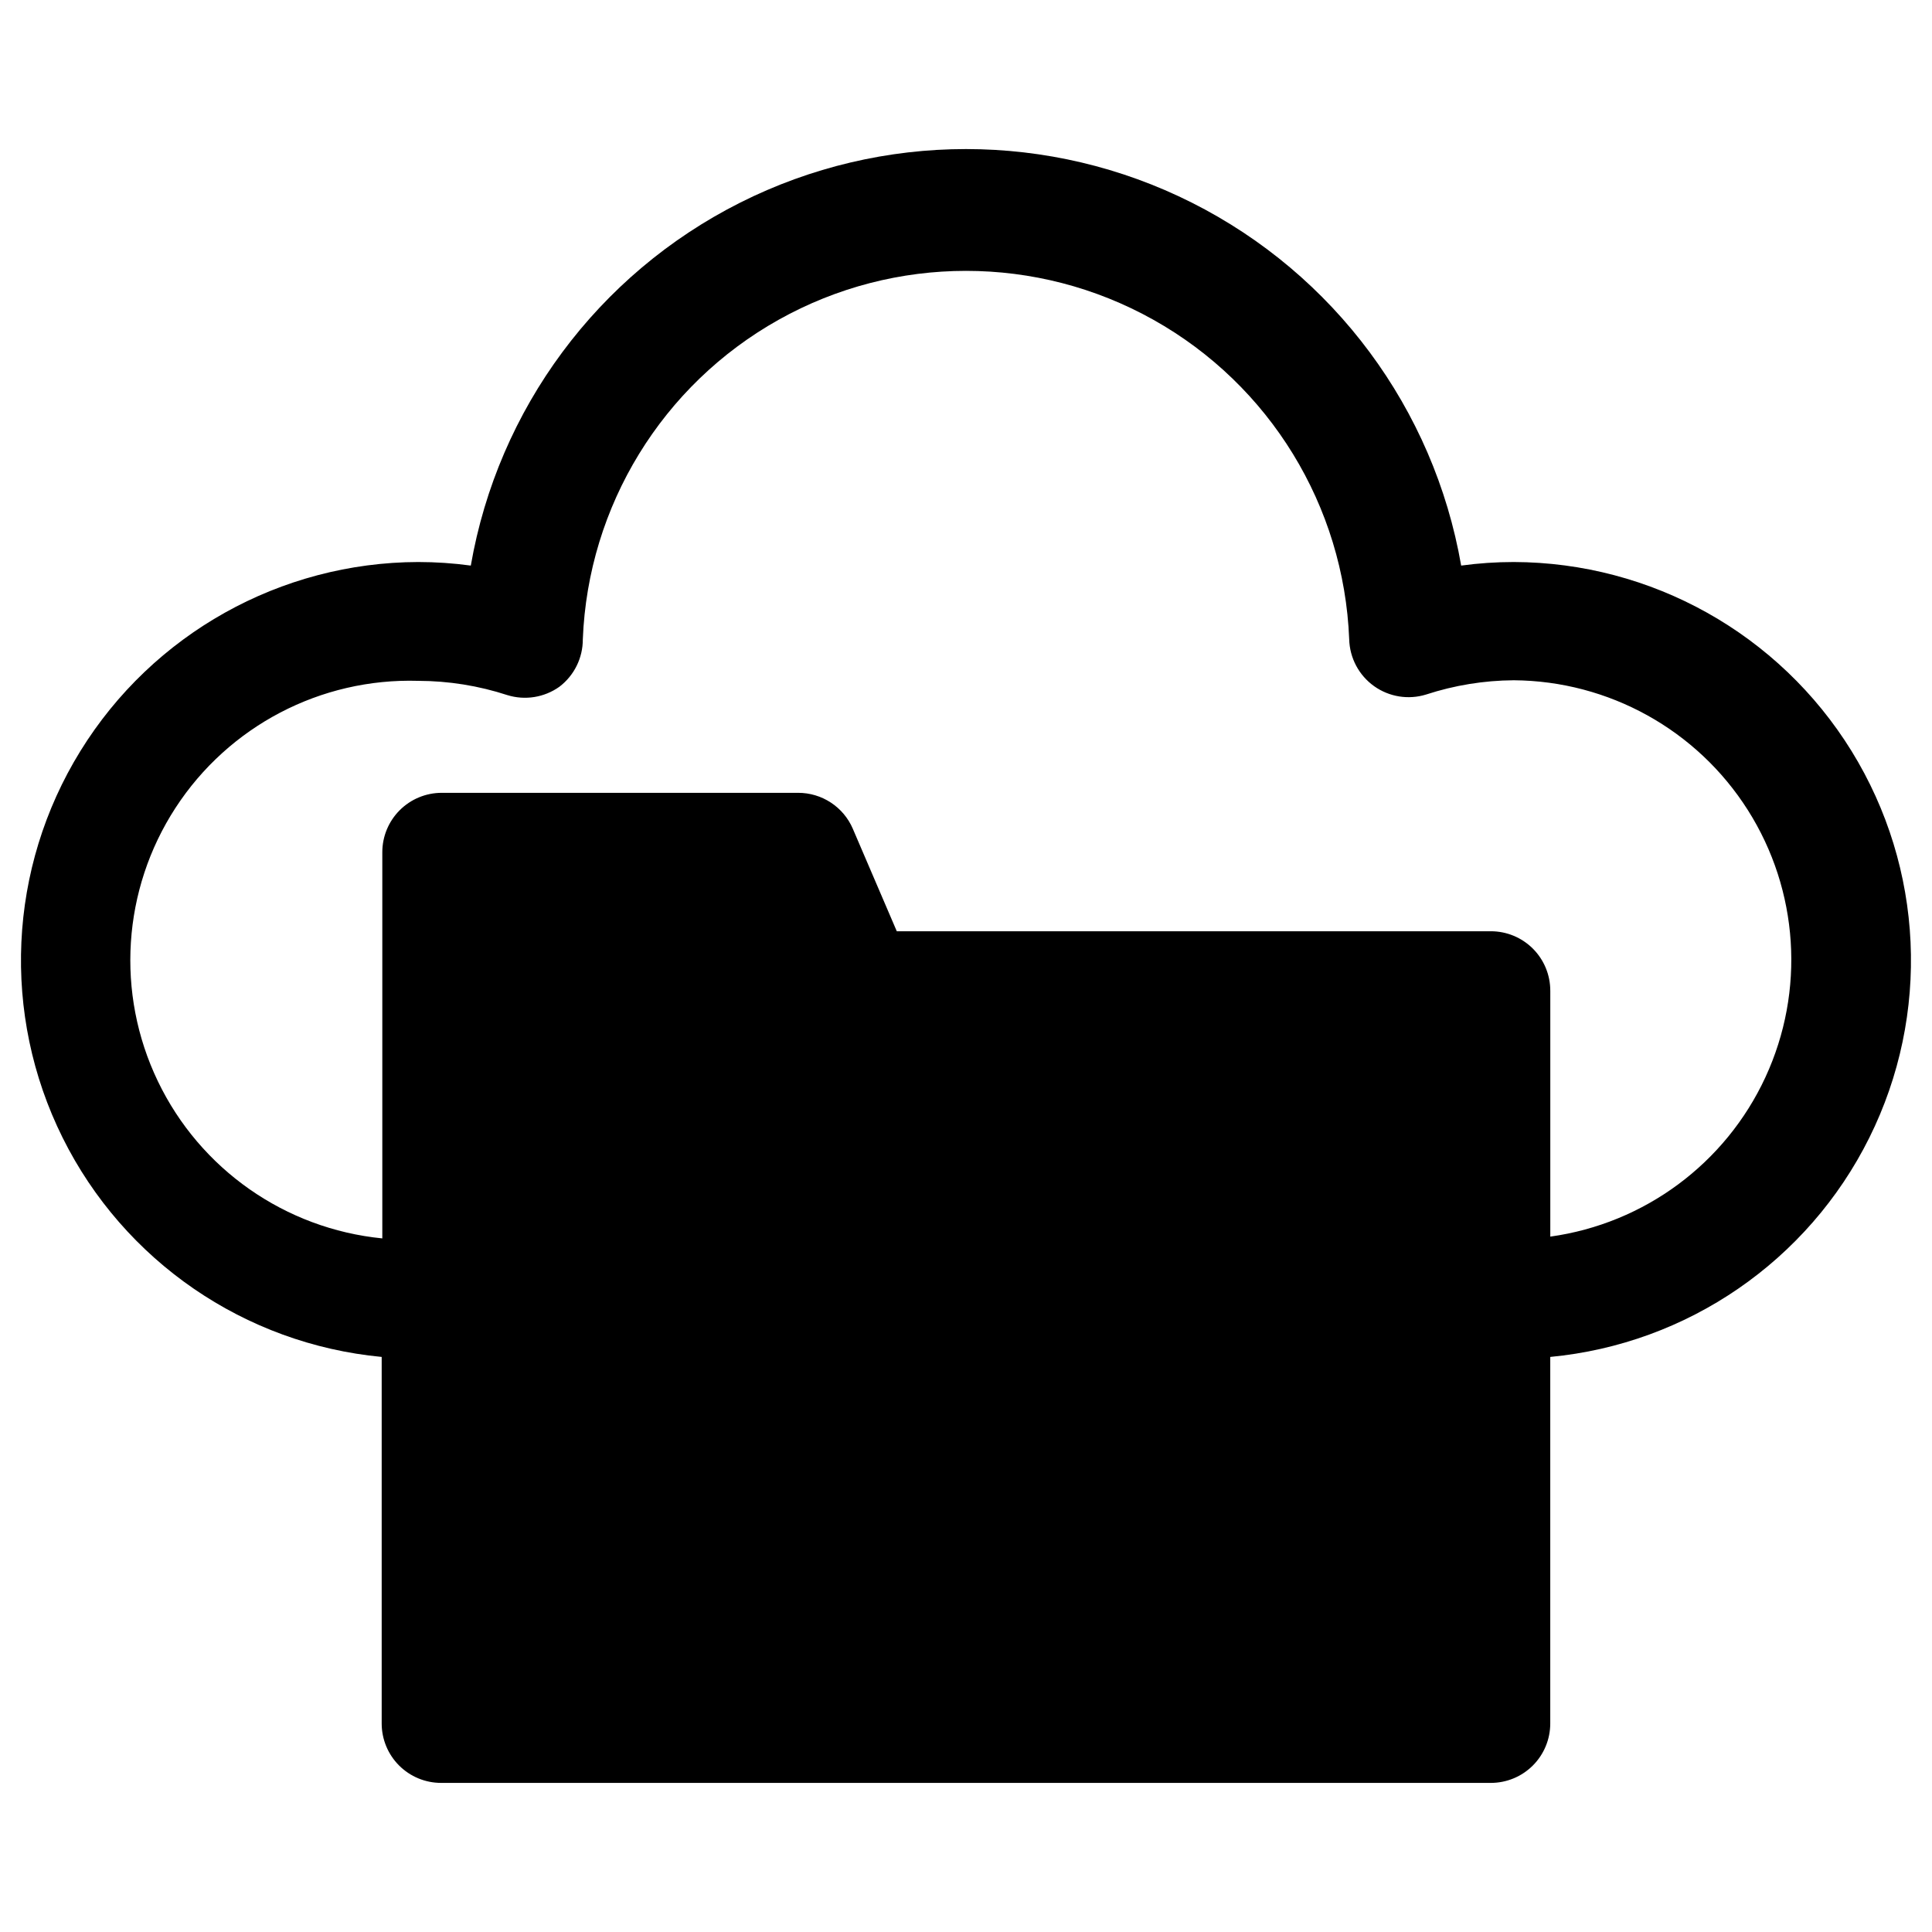 <?xml version="1.0" encoding="UTF-8"?>
<!-- Uploaded to: SVG Repo, www.svgrepo.com, Generator: SVG Repo Mixer Tools -->
<svg fill="#000000" width="800px" height="800px" version="1.1" viewBox="144 144 512 512" xmlns="http://www.w3.org/2000/svg">
 <path d="m545.16 292.94c-4.66 0.004-9.316 0.316-13.934 0.945-7.223-41.543-33.688-77.211-71.355-96.168-37.664-18.953-82.082-18.953-119.75 0-37.664 18.957-64.133 54.625-71.352 96.168-4.621-0.629-9.273-0.941-13.934-0.945-36.496 0.102-70.348 19.043-89.527 50.09-19.176 31.051-20.957 69.801-4.707 102.48 16.246 32.676 48.219 54.645 84.551 58.09v97.141c0 4.176 1.66 8.18 4.609 11.133 2.953 2.953 6.957 4.613 11.133 4.613h278.2c4.176 0 8.18-1.66 11.133-4.613 2.953-2.953 4.609-6.957 4.609-11.133v-97.141c36.332-3.445 68.305-25.414 84.555-58.09 16.246-32.676 14.465-71.426-4.711-102.48-19.18-31.047-53.031-49.988-89.523-50.09zm9.684 178.93v-65.336h-0.004c0-4.176-1.656-8.18-4.609-11.133-2.953-2.953-6.957-4.609-11.133-4.609h-157.44l-11.652-27.16h0.004c-1.219-2.832-3.238-5.242-5.816-6.934-2.574-1.695-5.59-2.594-8.668-2.59h-94.465c-4.176 0-8.18 1.656-11.133 4.609s-4.613 6.957-4.613 11.133v102.34c-25.734-2.547-48.281-18.328-59.477-41.641-11.199-23.312-9.426-50.773 4.672-72.457 14.098-21.68 38.48-34.438 64.332-33.66 8.02 0.016 15.988 1.289 23.613 3.781 4.688 1.449 9.777 0.633 13.777-2.207 3.934-2.988 6.238-7.652 6.219-12.594 1.391-35.328 21.047-67.398 51.895-84.672 30.848-17.277 68.461-17.277 99.309 0 30.852 17.273 50.504 49.344 51.895 84.672 0.125 4.957 2.574 9.562 6.613 12.438 4 2.84 9.09 3.656 13.777 2.203 7.5-2.449 15.332-3.723 23.223-3.777 25.184 0.18 48.555 13.141 62.039 34.414 13.484 21.273 15.234 47.941 4.648 70.797-10.586 22.852-32.059 38.762-57.008 42.23z"/>
</svg>